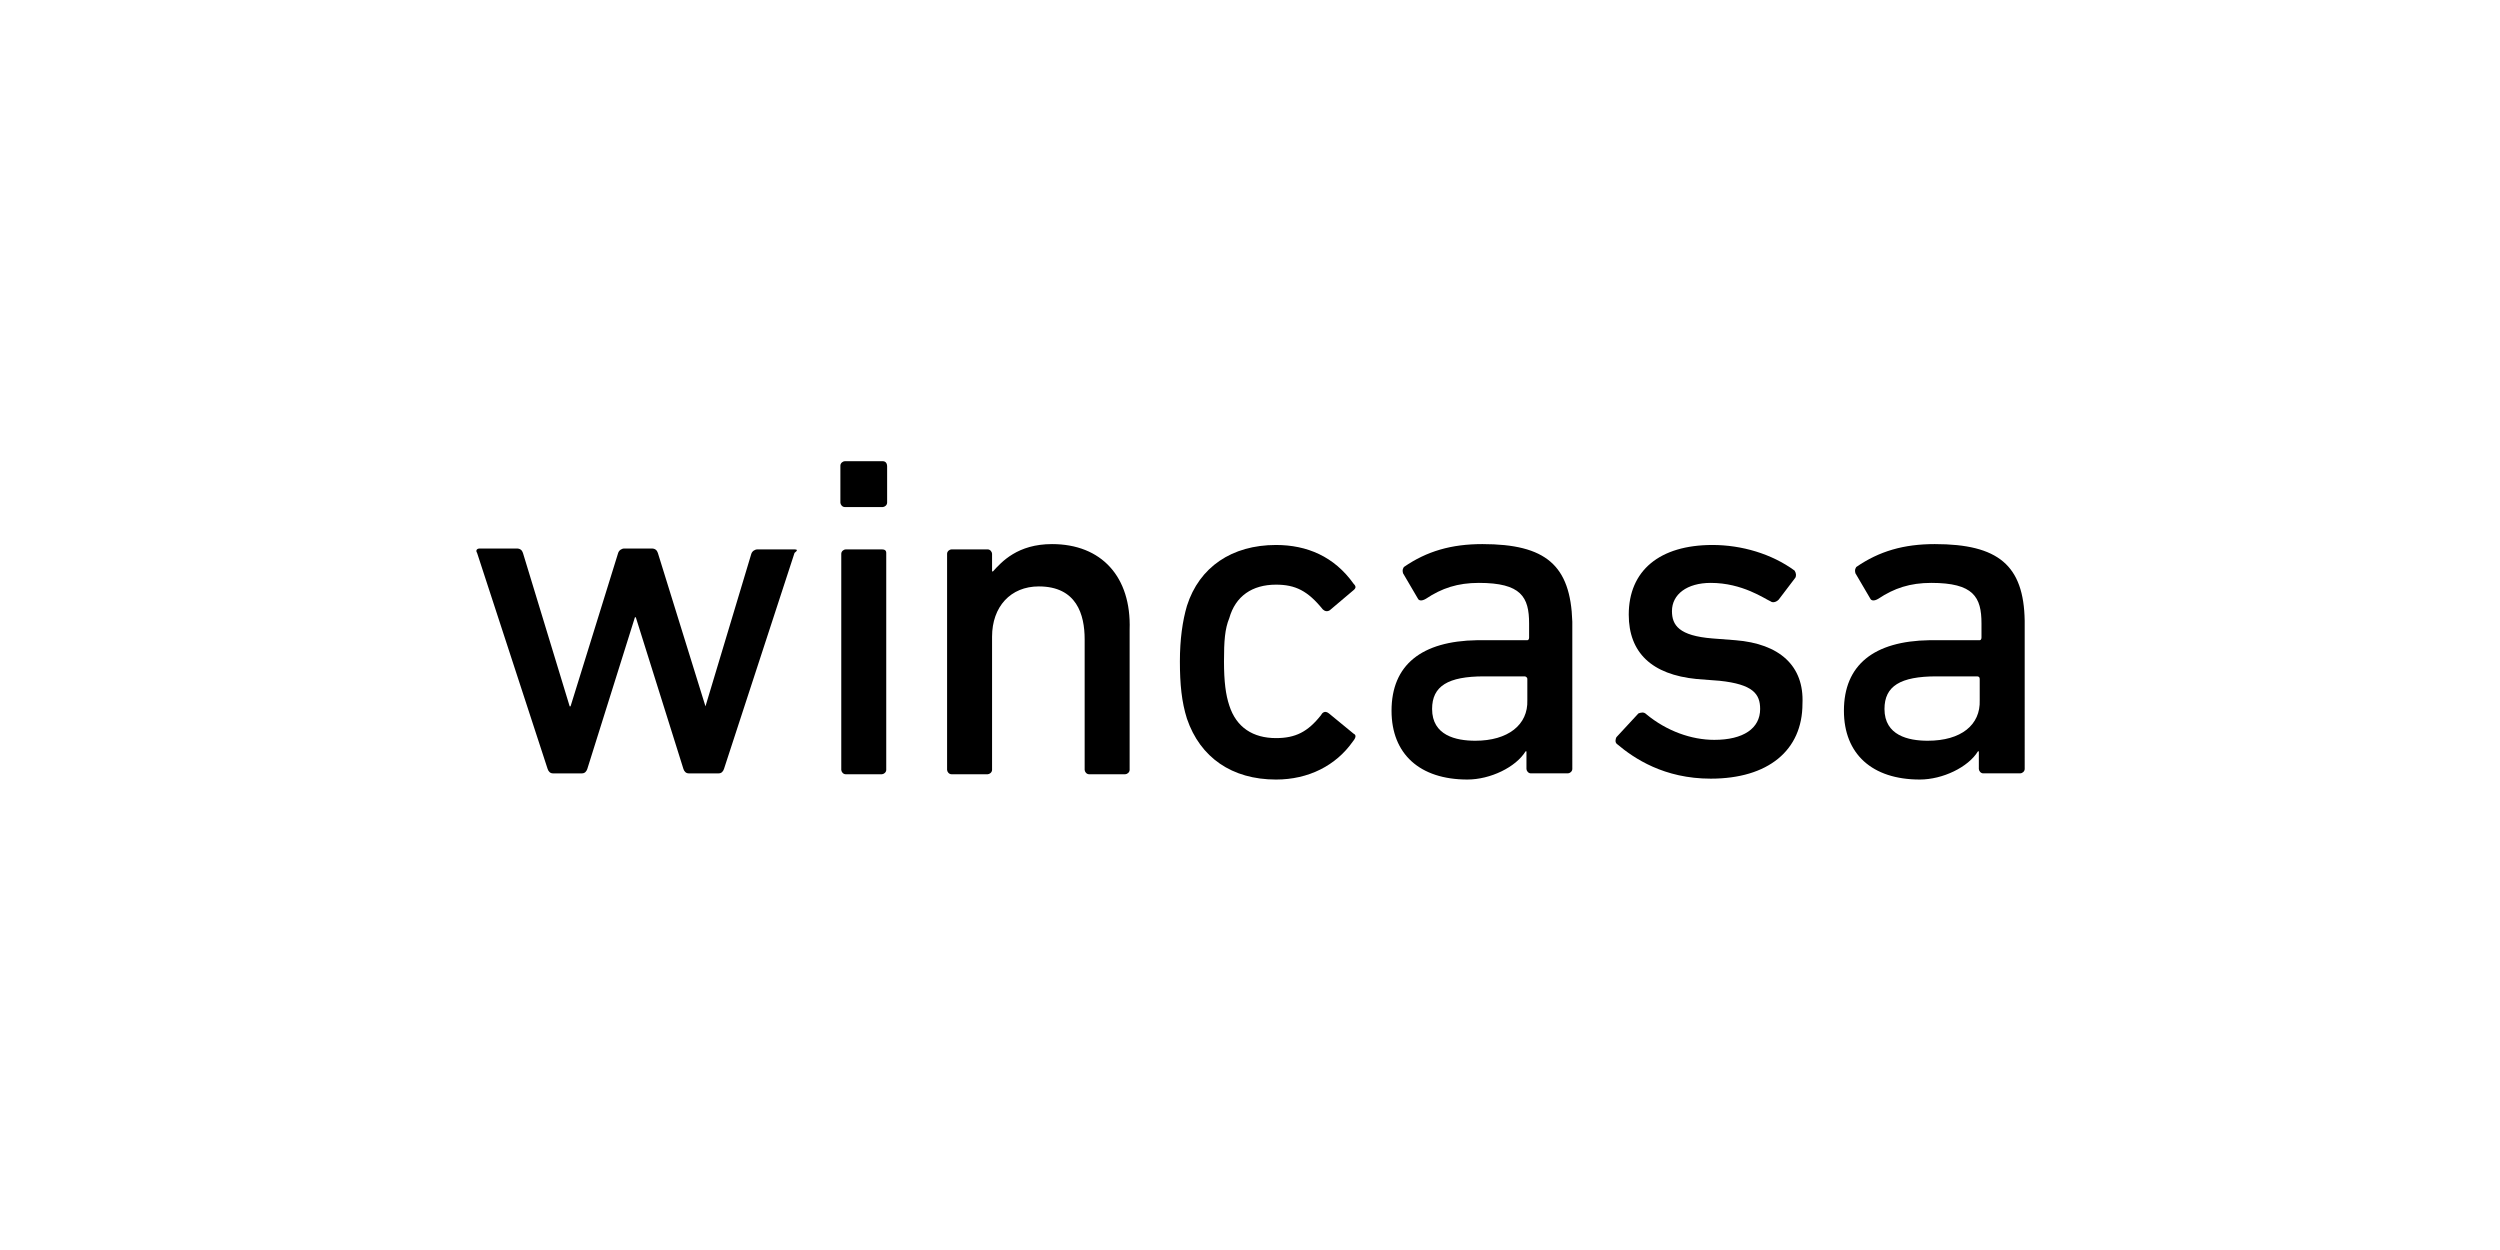 <?xml version="1.0" encoding="utf-8"?>
<!-- Generator: Adobe Illustrator 27.2.0, SVG Export Plug-In . SVG Version: 6.00 Build 0)  -->
<svg version="1.1" id="Ebene_1" xmlns="http://www.w3.org/2000/svg" xmlns:xlink="http://www.w3.org/1999/xlink" x="0px" y="0px"
	 width="283.5px" height="141.7px" viewBox="0 0 283.5 141.7" style="enable-background:new 0 0 283.5 141.7;" xml:space="preserve"
	>
<g>
	<g>
		<path d="M100.1,52.3h-4.3c-0.2,0-0.5,0.2-0.5,0.5V57c0,0.2,0.2,0.5,0.5,0.5h4.3c0.2,0,0.5-0.2,0.5-0.5v-4.1
			C100.6,52.5,100.4,52.3,100.1,52.3z"/>
		<path d="M100,62.3h-4.1c-0.2,0-0.5,0.2-0.5,0.5v24.5c0,0.2,0.2,0.5,0.5,0.5h4.1c0.2,0,0.5-0.2,0.5-0.5V62.7
			C100.5,62.4,100.3,62.3,100,62.3z"/>
		<path d="M144.7,66.3c2.2,0,3.6,0.7,5.3,2.8c0.2,0.2,0.5,0.3,0.8,0.1l2.6-2.2c0.4-0.3,0.4-0.5,0.1-0.8c-2.2-3.1-5.3-4.4-8.8-4.4
			c-5,0-8.7,2.5-10.1,6.9c-0.5,1.7-0.8,3.8-0.8,6.3c0,2.6,0.2,4.6,0.8,6.5c1.5,4.4,5.1,6.9,10.1,6.9c3.7,0,6.8-1.6,8.7-4.3
			c0.5-0.6,0.3-0.8,0.1-0.9l-2.8-2.3c-0.5-0.4-0.8,0-0.9,0.2c-1.5,1.9-2.9,2.6-5.1,2.6c-2.6,0-4.5-1.2-5.3-3.7
			c-0.4-1.2-0.6-2.7-0.6-5s0.1-3.7,0.6-4.9C140.1,67.6,142,66.3,144.7,66.3z"/>
		<path d="M90.1,62.3h-4.2c-0.3,0-0.6,0.2-0.7,0.5L80,80.1l0,0l-5.4-17.4c-0.1-0.3-0.3-0.5-0.7-0.5h-3.1c-0.3,0-0.6,0.2-0.7,0.5
			l-5.4,17.4h-0.1l-5.3-17.4c-0.1-0.3-0.3-0.5-0.7-0.5h-4.2c-0.3,0-0.5,0.2-0.3,0.5l8,24.5c0.1,0.3,0.3,0.5,0.6,0.5H66
			c0.3,0,0.5-0.2,0.6-0.5L72,70h0.1l5.4,17.2c0.1,0.3,0.3,0.5,0.6,0.5h3.4c0.3,0,0.5-0.2,0.6-0.5l8-24.5
			C90.5,62.4,90.4,62.3,90.1,62.3z"/>
		<path d="M196.8,72.6l-2.6-0.2c-3.8-0.3-4.6-1.5-4.6-3.1c0-1.9,1.7-3.2,4.4-3.2c3.6,0,6.1,1.8,6.8,2.1c0.1,0.1,0.5,0.2,0.9-0.2
			l1.9-2.5c0.1-0.2,0.1-0.5-0.1-0.8c-2.6-1.9-6-2.9-9.3-2.9c-6,0-9.5,2.9-9.5,7.9c0,4.3,2.6,6.8,7.7,7.3l2.6,0.2
			c3.8,0.4,4.6,1.5,4.6,3.2c0,2.2-1.9,3.5-5.2,3.5c-2.6,0-5.4-1-7.7-2.9c-0.3-0.3-0.6-0.2-0.9-0.1l-2.5,2.7
			c-0.1,0.2-0.2,0.6,0.1,0.8c1.9,1.6,5.3,3.9,10.6,3.9c6.5,0,10.4-3.2,10.4-8.5C204.6,75.5,201.8,73,196.8,72.6z"/>
		<path d="M168.1,61.7c-3.5,0-6.3,0.8-8.9,2.6c-0.1,0.2-0.2,0.3-0.1,0.7l1.7,2.9c0.1,0.2,0.4,0.3,0.9,0c1.8-1.2,3.6-1.8,6-1.8
			c4.8,0,5.7,1.6,5.7,4.6v1.6c0,0.2-0.1,0.3-0.2,0.3c-1.2,0-5.4,0-5.4,0c-0.1,0-0.1,0-0.2,0h-0.1c-6.3,0.1-9.7,2.8-9.7,8
			c0,4.9,3.2,7.8,8.6,7.8c2.6,0,5.5-1.4,6.6-3.2h0.1v2c0,0.2,0.2,0.5,0.5,0.5h4.2c0.2,0,0.5-0.2,0.5-0.5V70.5
			C178.1,64.1,175.3,61.7,168.1,61.7z M167.3,84c-2.2,0-4.9-0.6-4.9-3.6c0-2.6,1.8-3.7,5.9-3.7h4.6c0.1,0,0.3,0.1,0.3,0.3v1.9v0.5
			C173.3,82.2,171,84,167.3,84L167.3,84z"/>
		<path d="M219.4,61.7c-3.5,0-6.3,0.8-8.9,2.6c-0.1,0.2-0.2,0.3-0.1,0.7l1.7,2.9c0.1,0.2,0.4,0.3,0.9,0c1.8-1.2,3.6-1.8,6-1.8
			c4.8,0,5.7,1.6,5.7,4.6v1.6c0,0.2-0.1,0.3-0.2,0.3c-1.2,0-5.4,0-5.4,0c-0.1,0-0.1,0-0.2,0h-0.1c-6.3,0.1-9.7,2.8-9.7,8
			c0,4.9,3.2,7.8,8.6,7.8c2.6,0,5.5-1.4,6.6-3.2h0.1v2c0,0.2,0.2,0.5,0.5,0.5h4.2c0.2,0,0.5-0.2,0.5-0.5V70.4
			C229.5,64.1,226.6,61.7,219.4,61.7L219.4,61.7z M218.6,84c-2.2,0-4.9-0.6-4.9-3.6c0-2.6,1.8-3.7,5.9-3.7h4.6
			c0.2,0,0.3,0.1,0.3,0.3v1.9v0.5C224.6,82.2,222.4,84,218.6,84L218.6,84z"/>
		<path d="M119.3,61.7c-3.9,0-5.7,2-6.7,3.1h-0.1v-2c0-0.2-0.2-0.5-0.5-0.5h-4.1c-0.2,0-0.5,0.2-0.5,0.5v24.5c0,0.2,0.2,0.5,0.5,0.5
			h4.1c0.2,0,0.5-0.2,0.5-0.5V72.2c0-3.4,2.1-5.7,5.3-5.7c4.3,0,5.2,3.2,5.2,6v14.8c0,0.2,0.2,0.5,0.5,0.5h4.1
			c0.2,0,0.5-0.2,0.5-0.5V71.4C128.3,65.4,124.9,61.7,119.3,61.7z"/>
	</g>
</g>
</svg>

